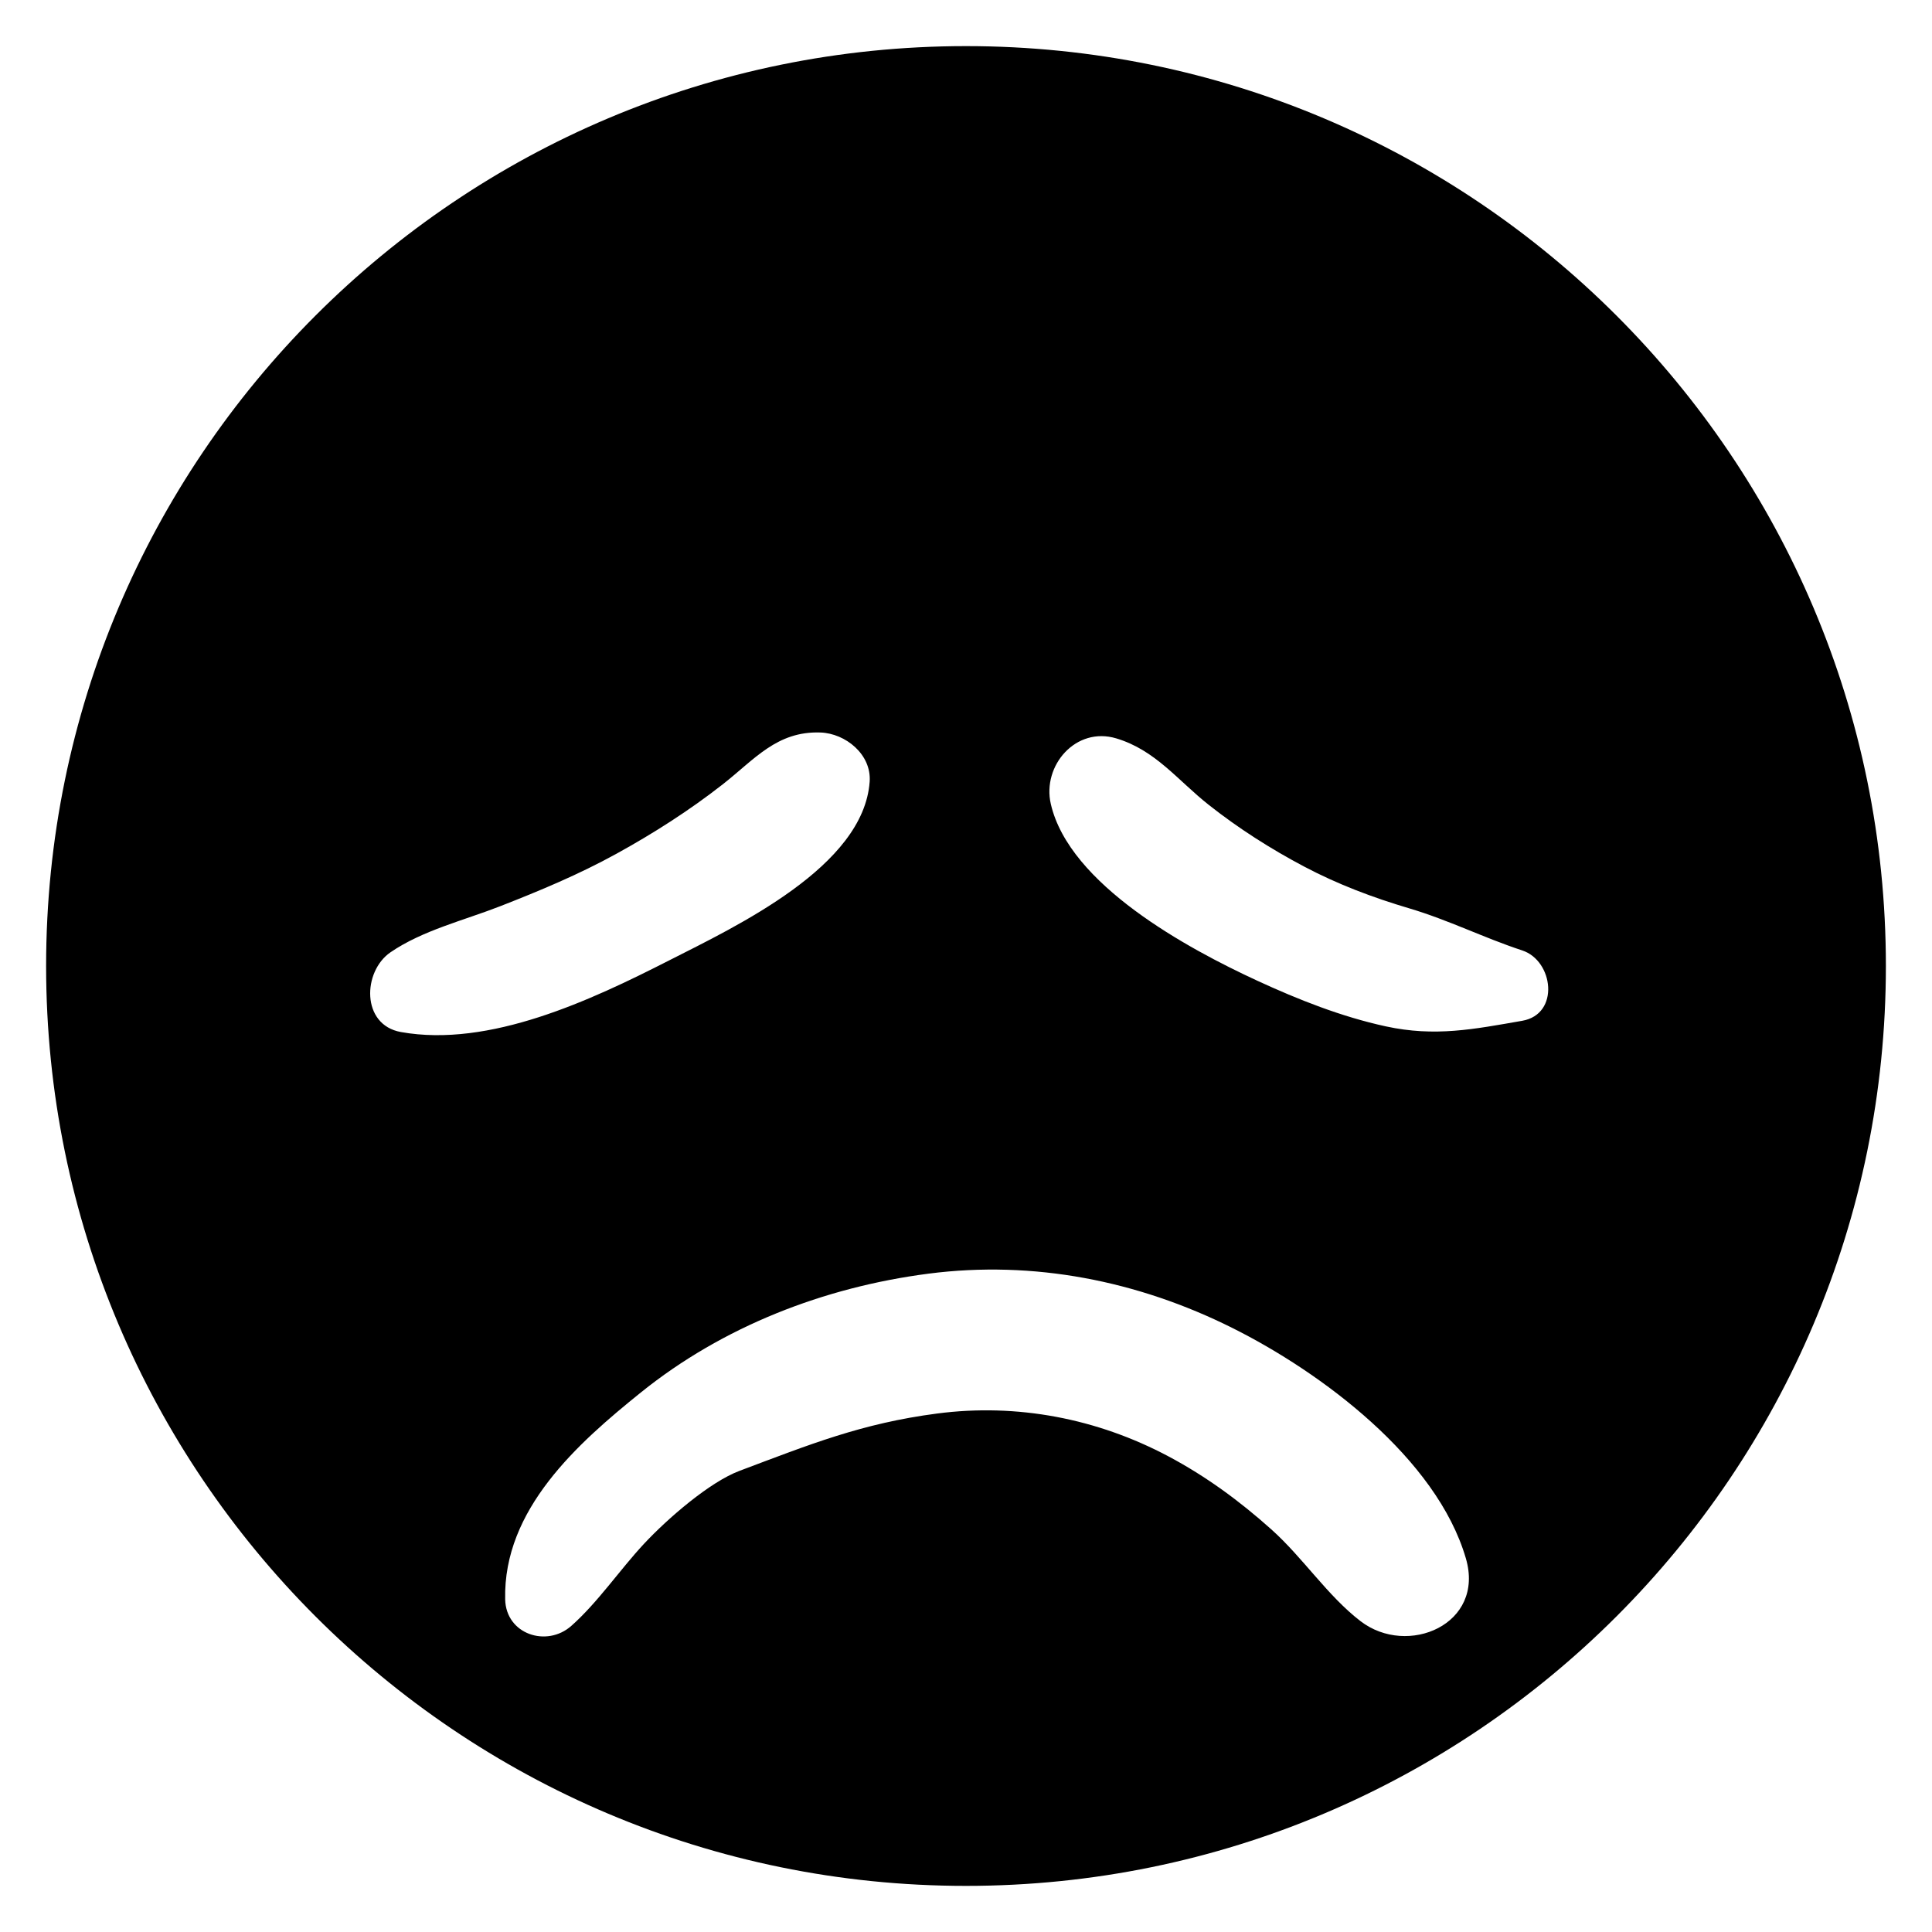 <?xml version="1.0" encoding="UTF-8"?>
<!-- Uploaded to: SVG Repo, www.svgrepo.com, Generator: SVG Repo Mixer Tools -->
<svg fill="#000000" width="800px" height="800px" version="1.1" viewBox="144 144 512 512" xmlns="http://www.w3.org/2000/svg">
 <path d="m400 156.22c-134.63 0-243.78 109.15-243.78 243.78 0 134.63 109.15 243.78 243.78 243.78 134.63 0 243.78-109.15 243.78-243.78s-109.15-243.78-243.78-243.78zm-149.76 261.28c-10.578-1.902-10.141-16.059-2.762-21.129 8.484-5.816 19.504-8.469 29.105-12.223 10.562-4.129 20.801-8.402 30.75-13.879 9.801-5.394 19.355-11.488 28.18-18.398 8.434-6.598 14.352-14.156 25.922-13.75 6.648 0.242 13.555 5.816 13.035 13.035-1.609 22.492-35.203 38.242-53.289 47.438-20.527 10.457-47.441 23.117-70.941 18.906zm254.32 156.13c-8.762-6.727-15.277-16.852-23.648-24.328-8.402-7.523-17.309-14.059-27.27-19.355-18.867-10.027-40.094-14.121-61.32-11.344-19.941 2.602-33.707 8.176-52.363 15.195-7.852 2.957-18.934 12.516-25.305 19.34-6.5 6.988-12.223 15.52-19.258 21.746-6.5 5.754-17.293 2.242-17.52-7.019-0.551-23.891 19.273-41.41 35.965-54.852 21.664-17.453 48.496-27.887 76.223-31.48 27.84-3.59 55.453 1.867 80.512 14.383 23.598 11.781 54.137 34.52 61.887 61.043 5.156 17.551-15.453 26.23-27.902 16.672zm42.84-159.11c-12.871 2.242-23.062 4.309-36.145 1.48-11.75-2.551-23.191-7.086-34.082-12.109-18.43-8.516-49.812-25.465-54.703-46.855-2.324-10.156 6.648-20.574 17.355-17.355 10.402 3.121 16.25 11.102 24.523 17.633 7.832 6.191 16.398 11.652 25.223 16.316 8.953 4.731 18.25 8.238 27.922 11.102 10.352 3.07 19.746 7.801 29.887 11.133 8.324 2.715 10.062 16.902 0.02 18.656z"/>
</svg>